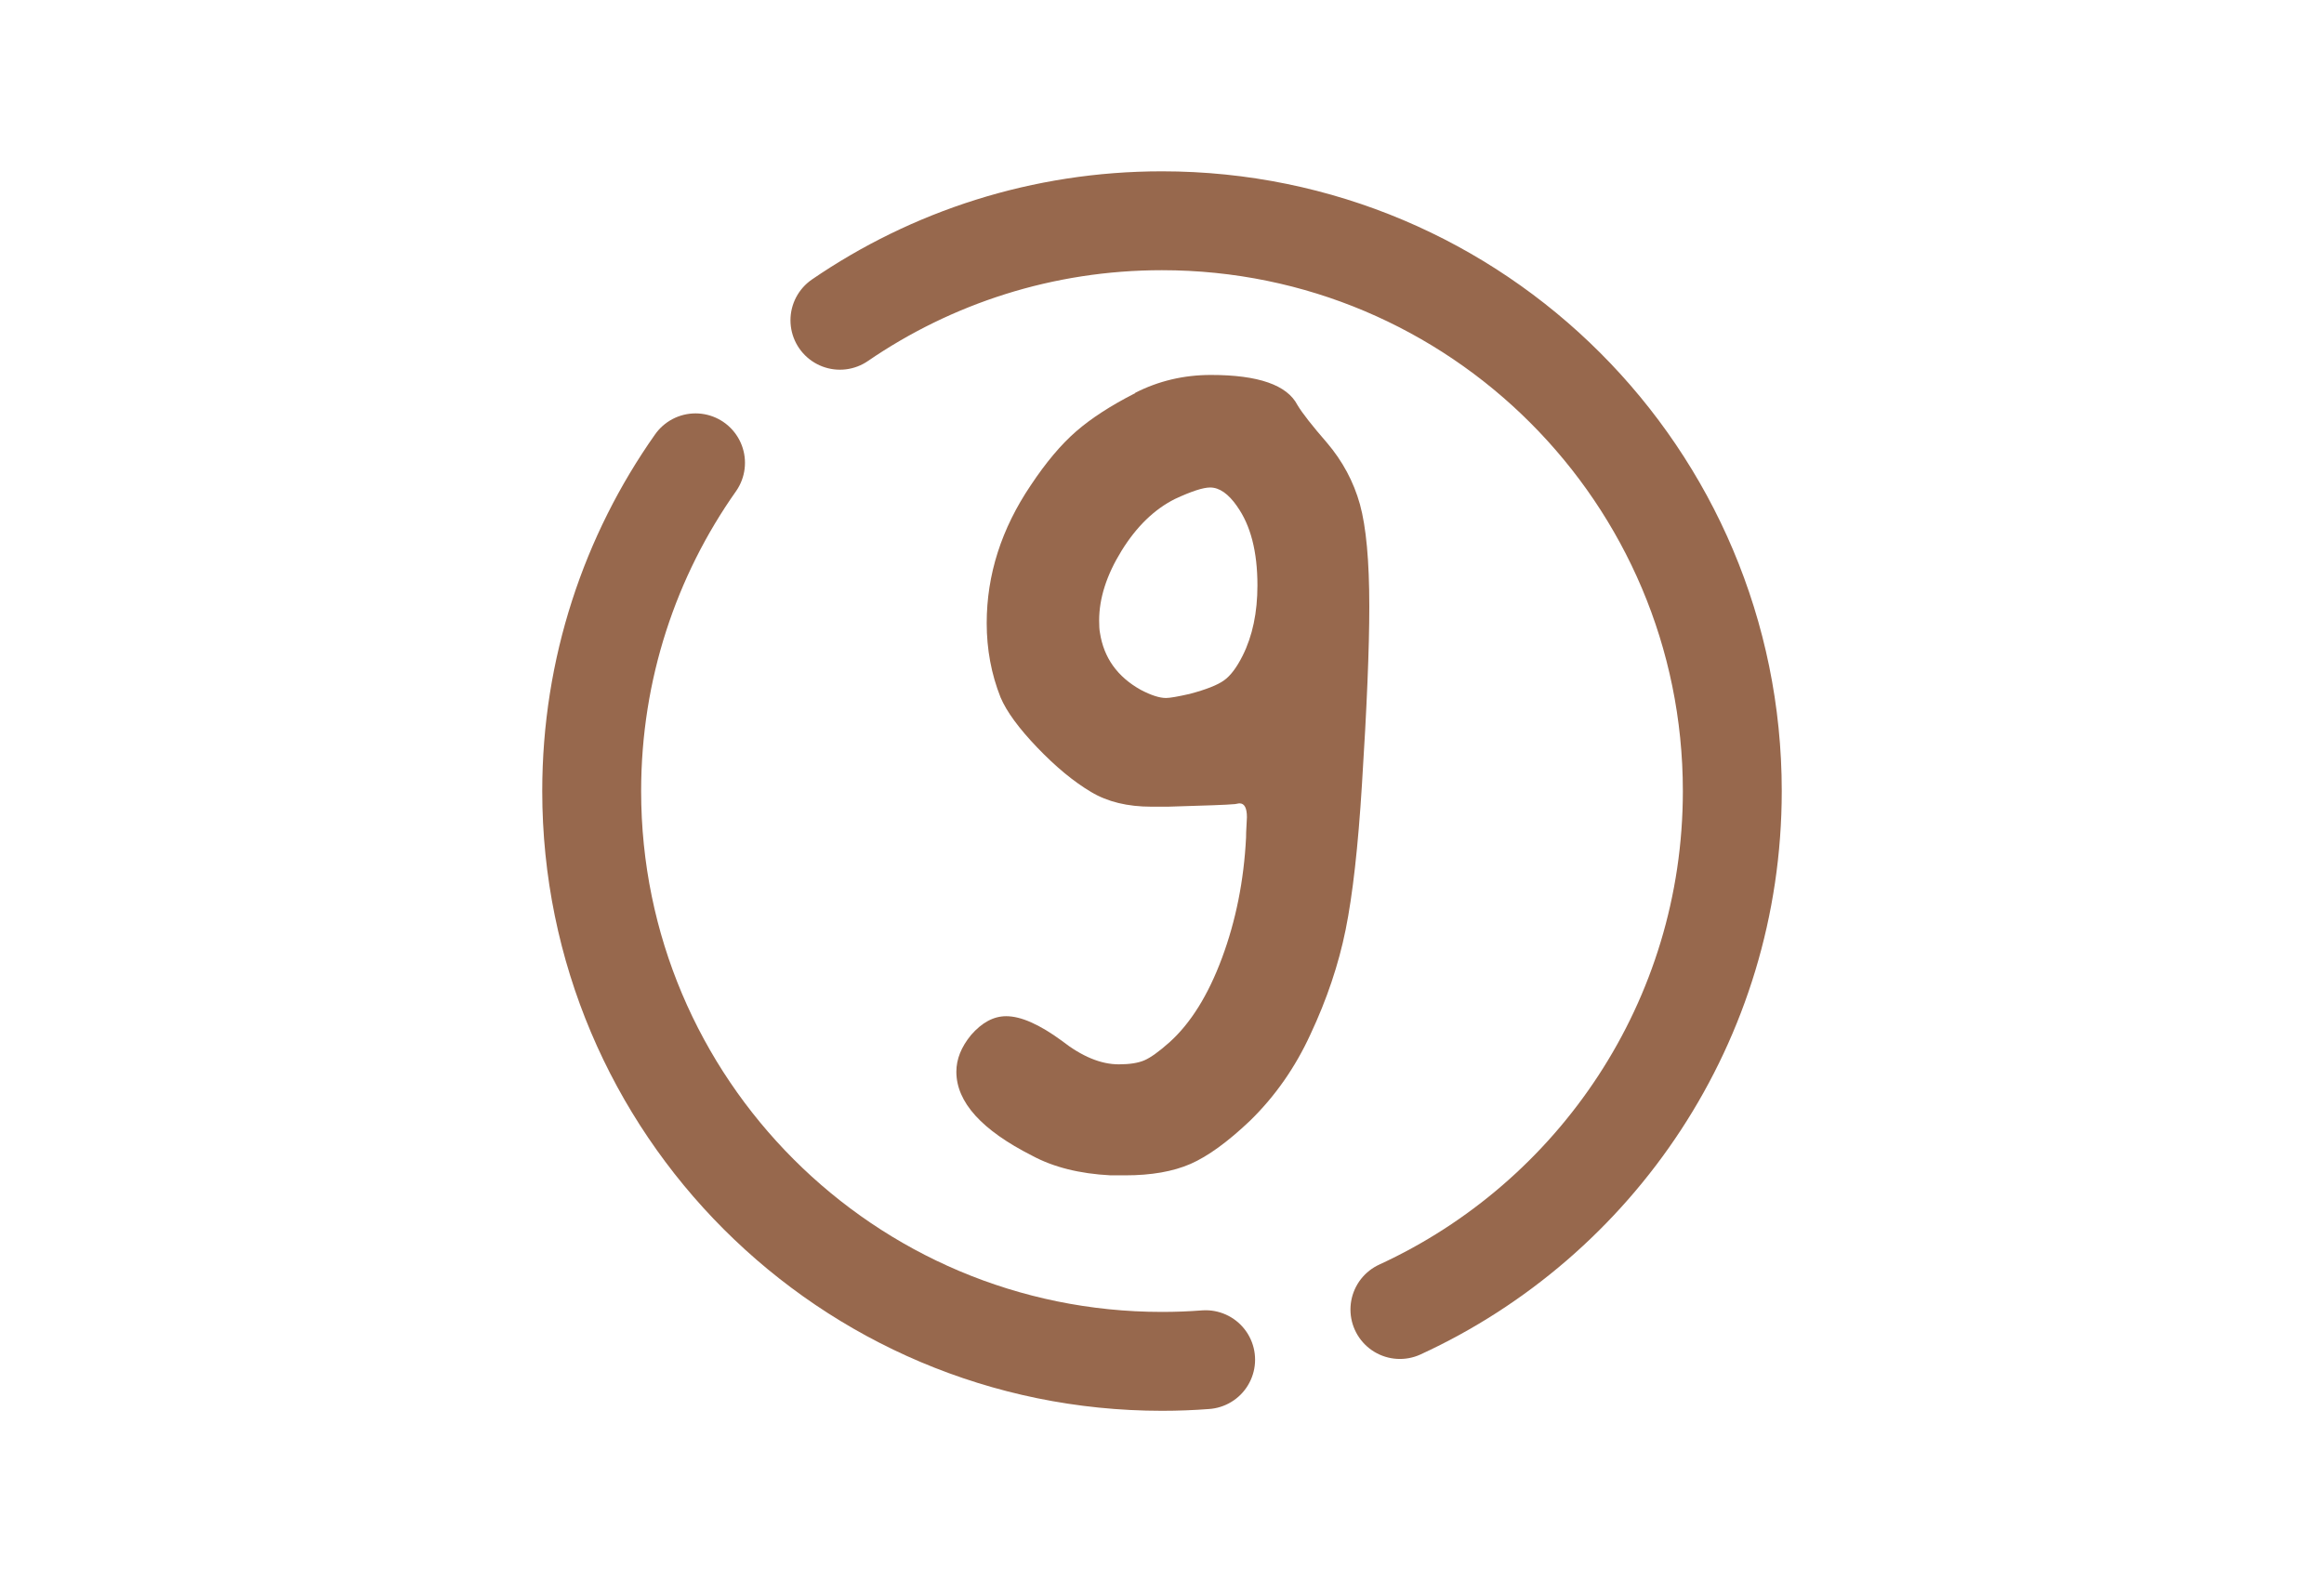 <?xml version="1.0" encoding="UTF-8"?> <svg xmlns="http://www.w3.org/2000/svg" id="_Иконки" data-name="Иконки" viewBox="0 0 376 256"><defs><style> .cls-1 { fill: none; stroke: #97684d; stroke-linecap: round; stroke-linejoin: round; stroke-width: 16px; } .cls-2 { fill: #97684d; } </style></defs><g><path class="cls-1" d="M226.49,211.89c31.74-14.59,53.78-46.67,53.78-83.89,0-50.96-41.31-92.28-92.28-92.28-19.33,0-37.27,5.94-52.1,16.1"></path><path class="cls-1" d="M112.53,74.89c-10.59,15.02-16.8,33.34-16.8,53.11,0,50.96,41.31,92.28,92.28,92.28,2.37,0,4.73-.09,7.05-.27"></path></g><path class="cls-2" d="M183.65,63.57c3.78-1.93,7.87-2.9,12.28-2.9,7.66,0,12.32,1.63,13.99,4.88,.79,1.32,2.38,3.34,4.75,6.07,2.55,2.99,4.33,6.32,5.35,9.97,1.01,3.65,1.52,9.17,1.52,16.57,0,6.78-.4,16.37-1.19,28.78-.62,10.03-1.5,17.87-2.64,23.5-1.14,5.63-3.04,11.27-5.68,16.9-2.46,5.37-5.72,10.03-9.77,13.99-3.61,3.43-6.82,5.76-9.64,7-2.82,1.23-6.34,1.85-10.56,1.85h-2.38c-5.02-.26-9.24-1.32-12.67-3.17-8.18-4.14-12.28-8.67-12.28-13.6,0-2.03,.79-4,2.38-5.94,1.76-2.02,3.65-3.04,5.68-3.04,2.38,0,5.37,1.32,8.98,3.96,3.25,2.55,6.34,3.83,9.24,3.83,1.76,0,3.15-.22,4.16-.66,1.01-.44,2.35-1.41,4.03-2.9,3.43-3.08,6.27-7.63,8.51-13.66,2.24-6.03,3.54-12.52,3.89-19.47,0-.53,.02-1.17,.07-1.91,.04-.75,.07-1.21,.07-1.39,0-1.5-.4-2.24-1.19-2.24-.09,0-.24,.02-.46,.07-.22,.05-.42,.07-.59,.07-.79,.09-4.31,.22-10.56,.4h-2.64c-3.87,0-7.13-.79-9.77-2.38-2.82-1.67-5.72-4.07-8.71-7.19-2.99-3.12-4.97-5.83-5.94-8.12-1.5-3.78-2.24-7.79-2.24-12.01,0-7.83,2.38-15.27,7.13-22.31,2.46-3.7,4.9-6.6,7.33-8.71,2.42-2.11,5.61-4.18,9.57-6.2Zm16.5,18.35c-1.41-2.02-2.86-3.04-4.36-3.04-1.14,0-3.04,.62-5.68,1.85-3.35,1.67-6.23,4.47-8.65,8.38-2.42,3.92-3.63,7.68-3.63,11.29,0,.88,.04,1.54,.13,1.98,.62,4.05,2.82,7.13,6.6,9.24,1.67,.88,3.04,1.32,4.09,1.32,.61,0,1.89-.22,3.83-.66,2.64-.7,4.49-1.43,5.54-2.18,1.06-.75,2.07-2.09,3.04-4.03,1.58-3.17,2.38-6.95,2.38-11.35,0-5.46-1.1-9.72-3.3-12.8Z"></path></svg> 